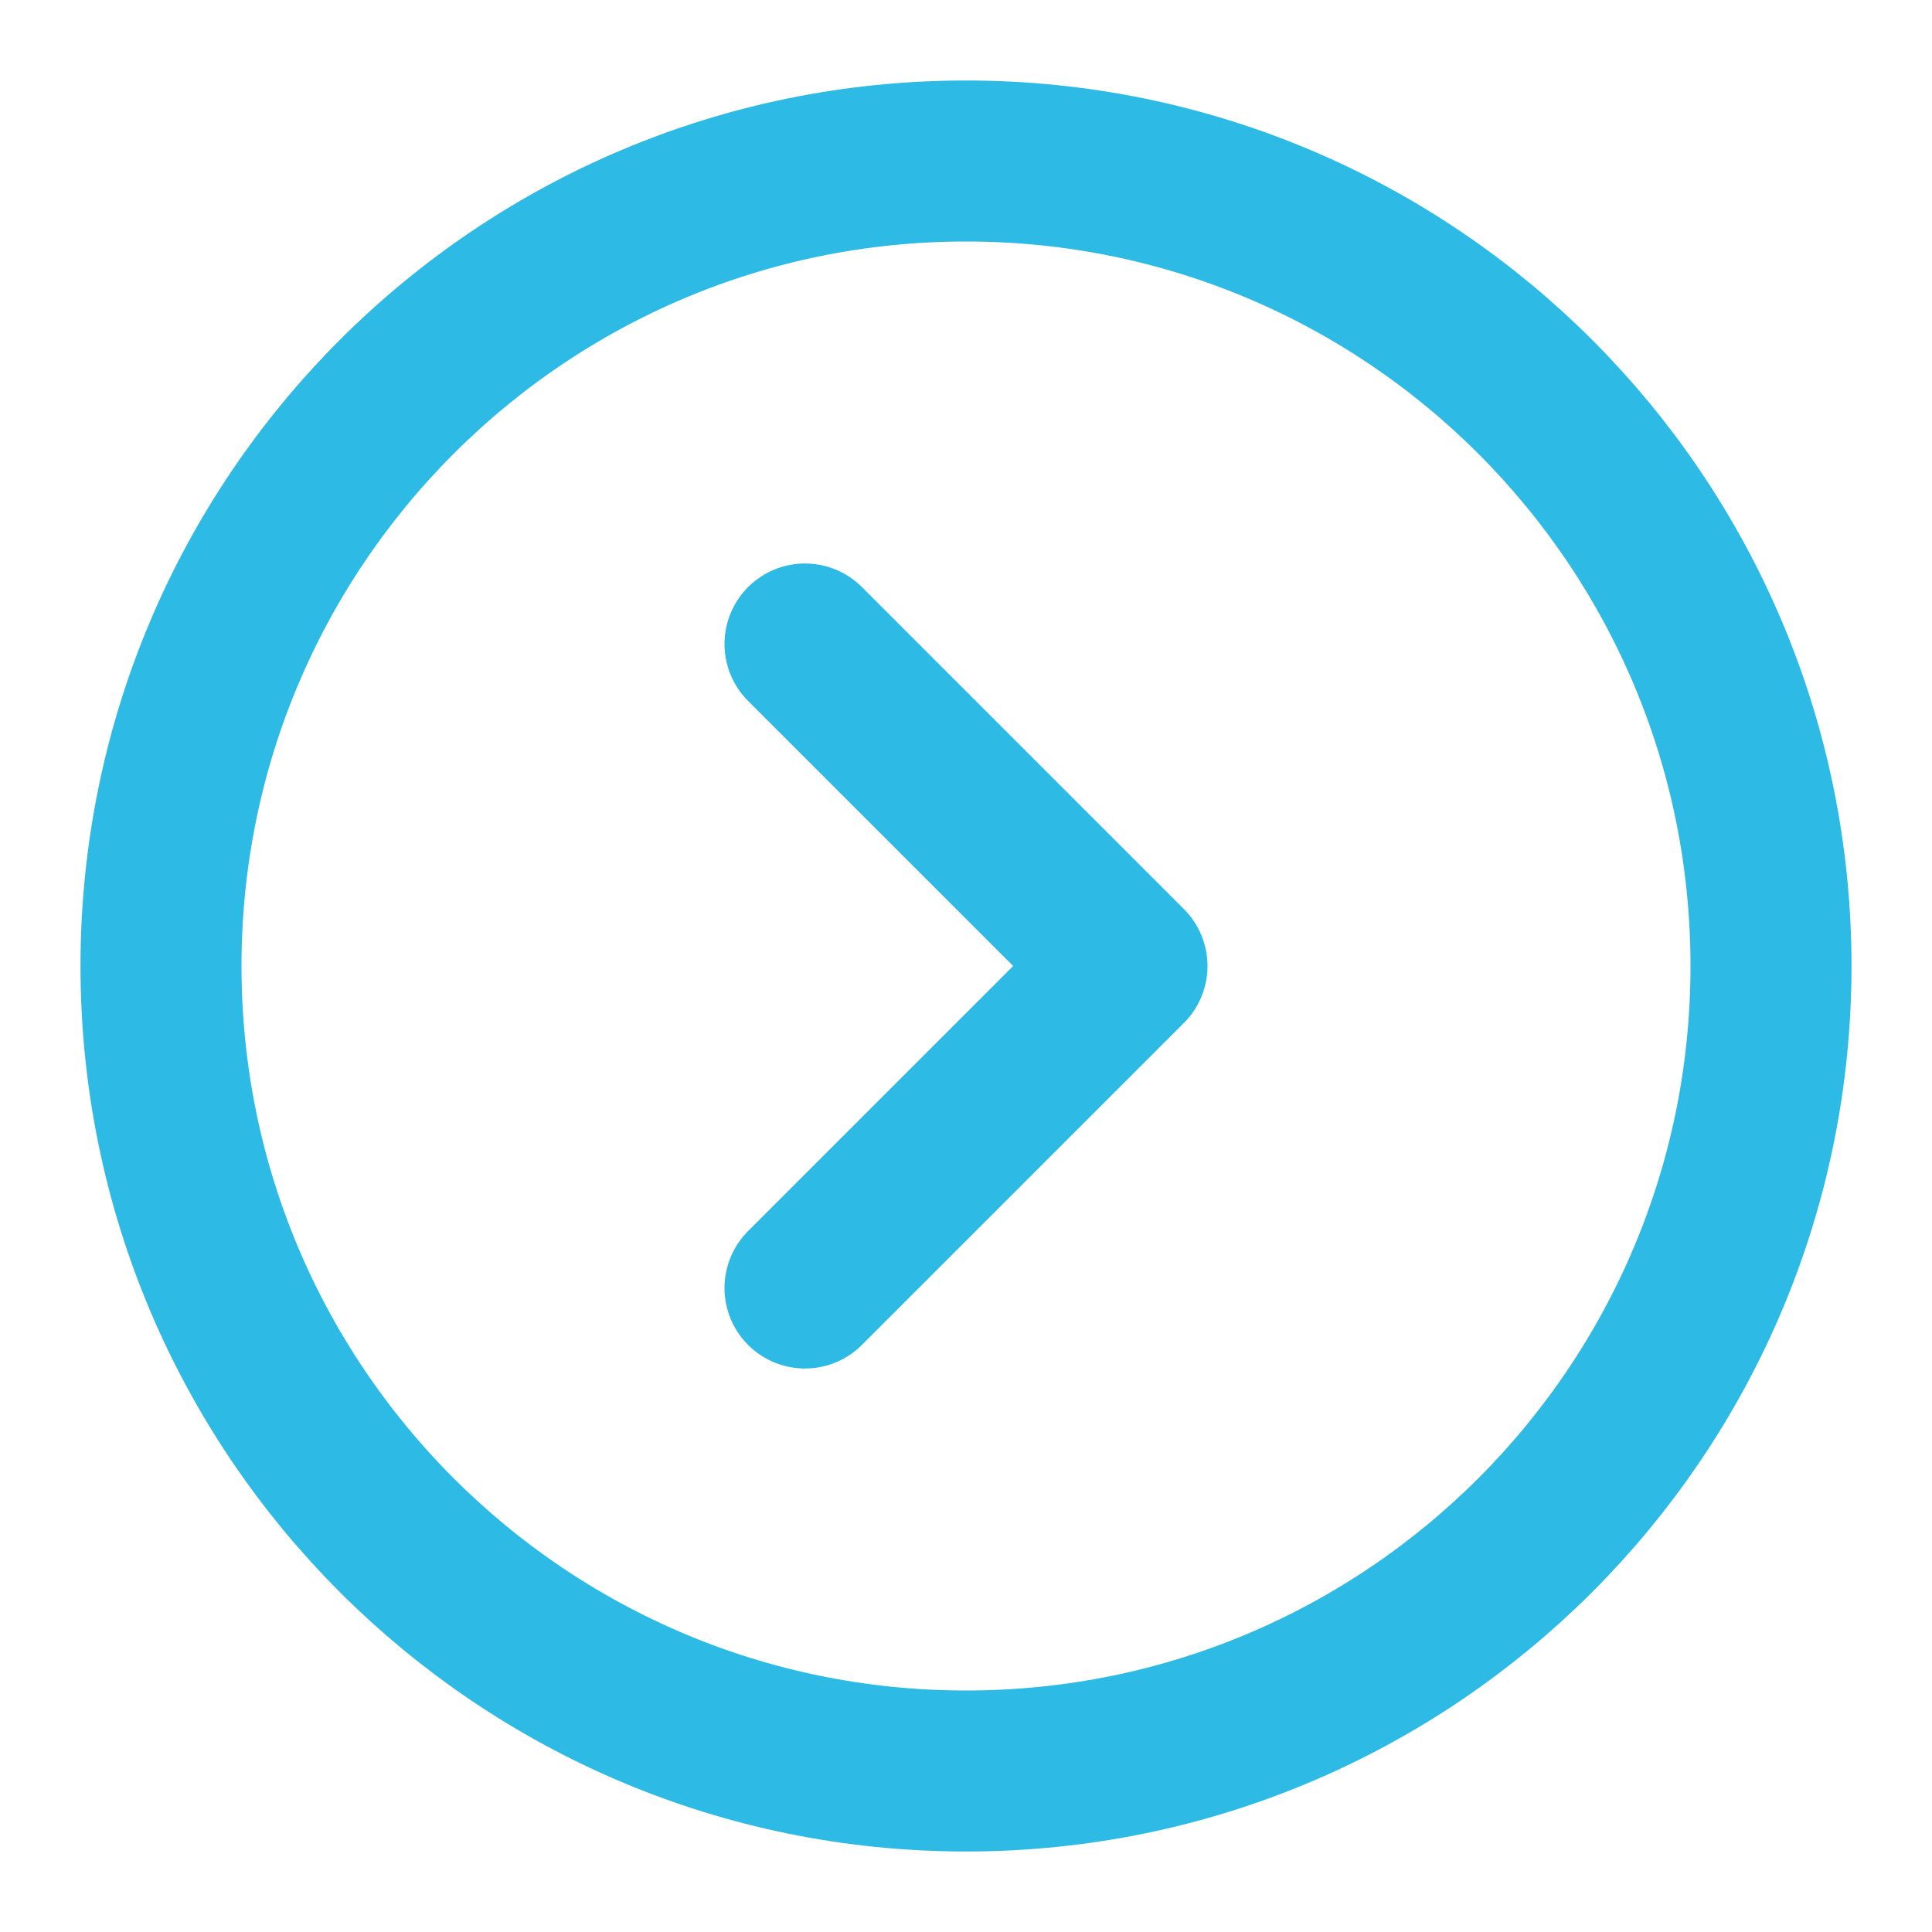 <svg width="24" height="24" viewBox="0 0 24 24" fill="none" xmlns="http://www.w3.org/2000/svg">
<path d="M12 22C17.523 22 22 17.523 22 12C22 6.477 17.523 2 12 2C6.477 2 2 6.477 2 12C2 17.523 6.477 22 12 22Z" stroke="#2DBAE4" stroke-width="2" stroke-linecap="round" stroke-linejoin="round"/>
<path d="M10 8L14 12L10 16" stroke="#2DBAE4" stroke-width="2" stroke-linecap="round" stroke-linejoin="round"/>
</svg>
